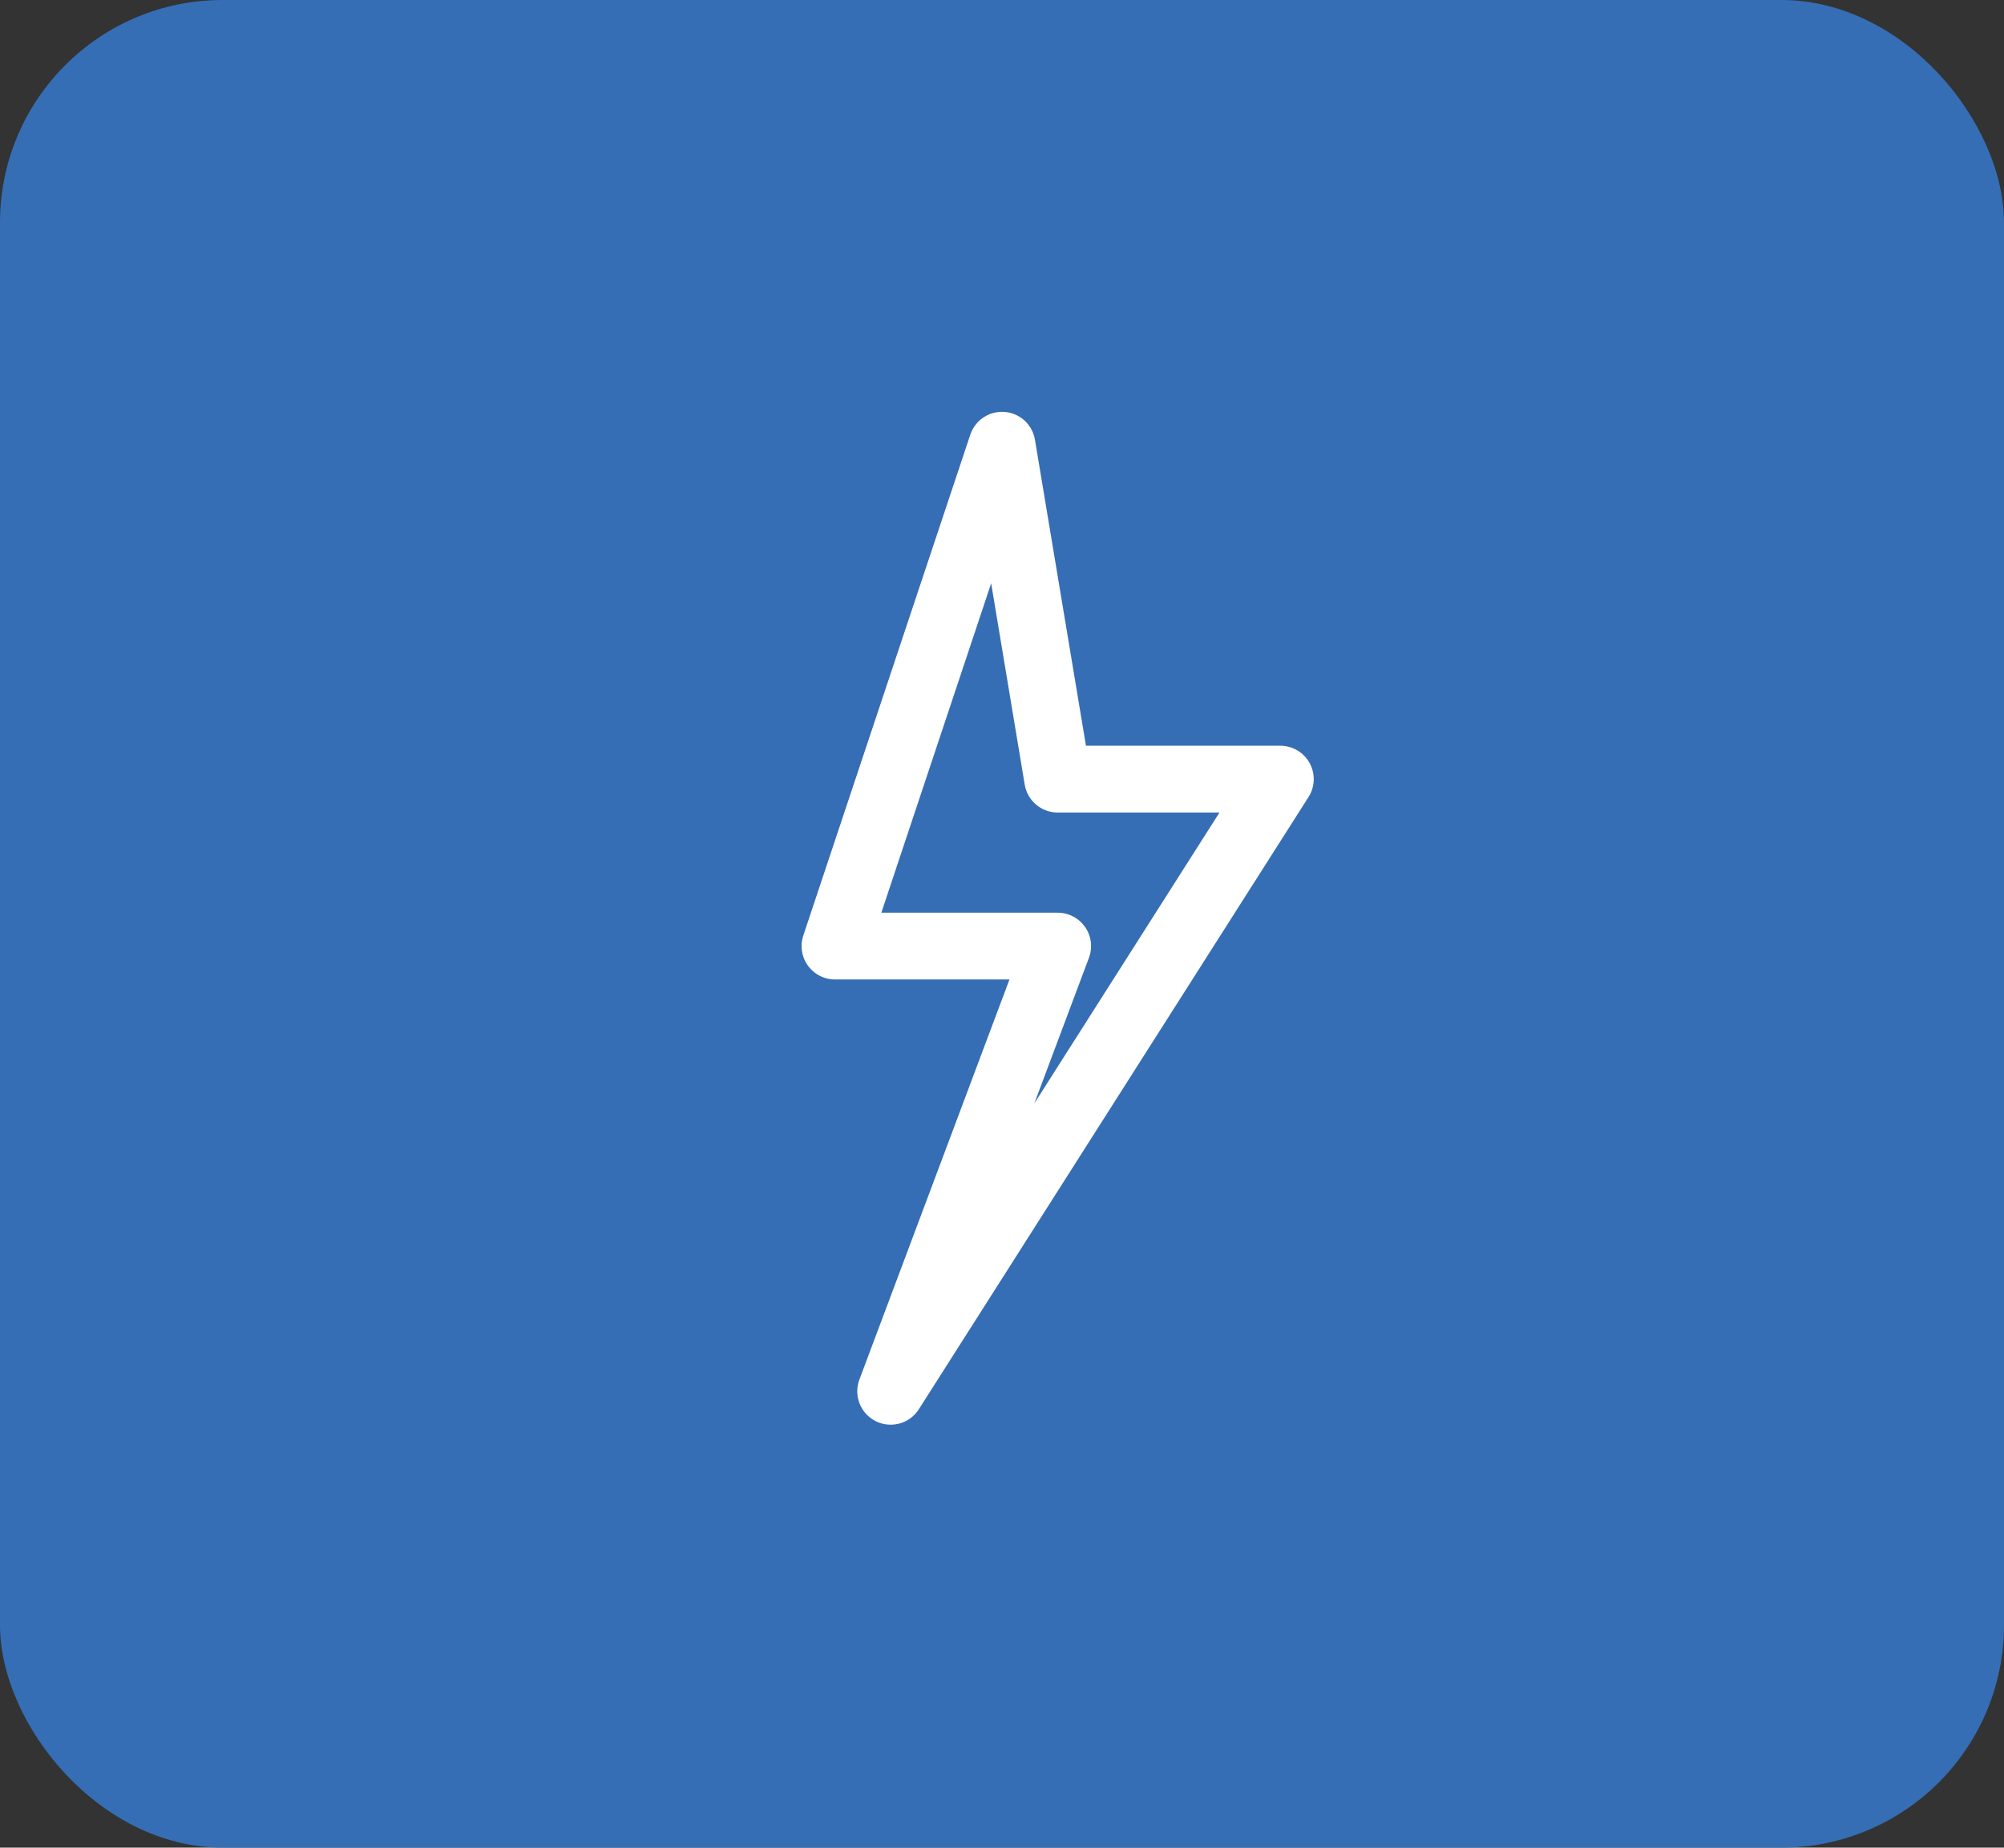 <?xml version="1.0" encoding="UTF-8"?>
<svg xmlns="http://www.w3.org/2000/svg" width="180" height="166" viewBox="0 0 180 166">
  <rect x="0" y="0" width="180" height="166" fill="#333333" stroke="none"/>
  <rect width="180" height="166" rx="20" fill="#356EB5"></rect>
  <path d="M90 40 L75 85 H95 L80 125 L115 70 H95 Z" fill="#356EB5" stroke="white" stroke-width="6" stroke-linejoin="round"></path>
</svg>
